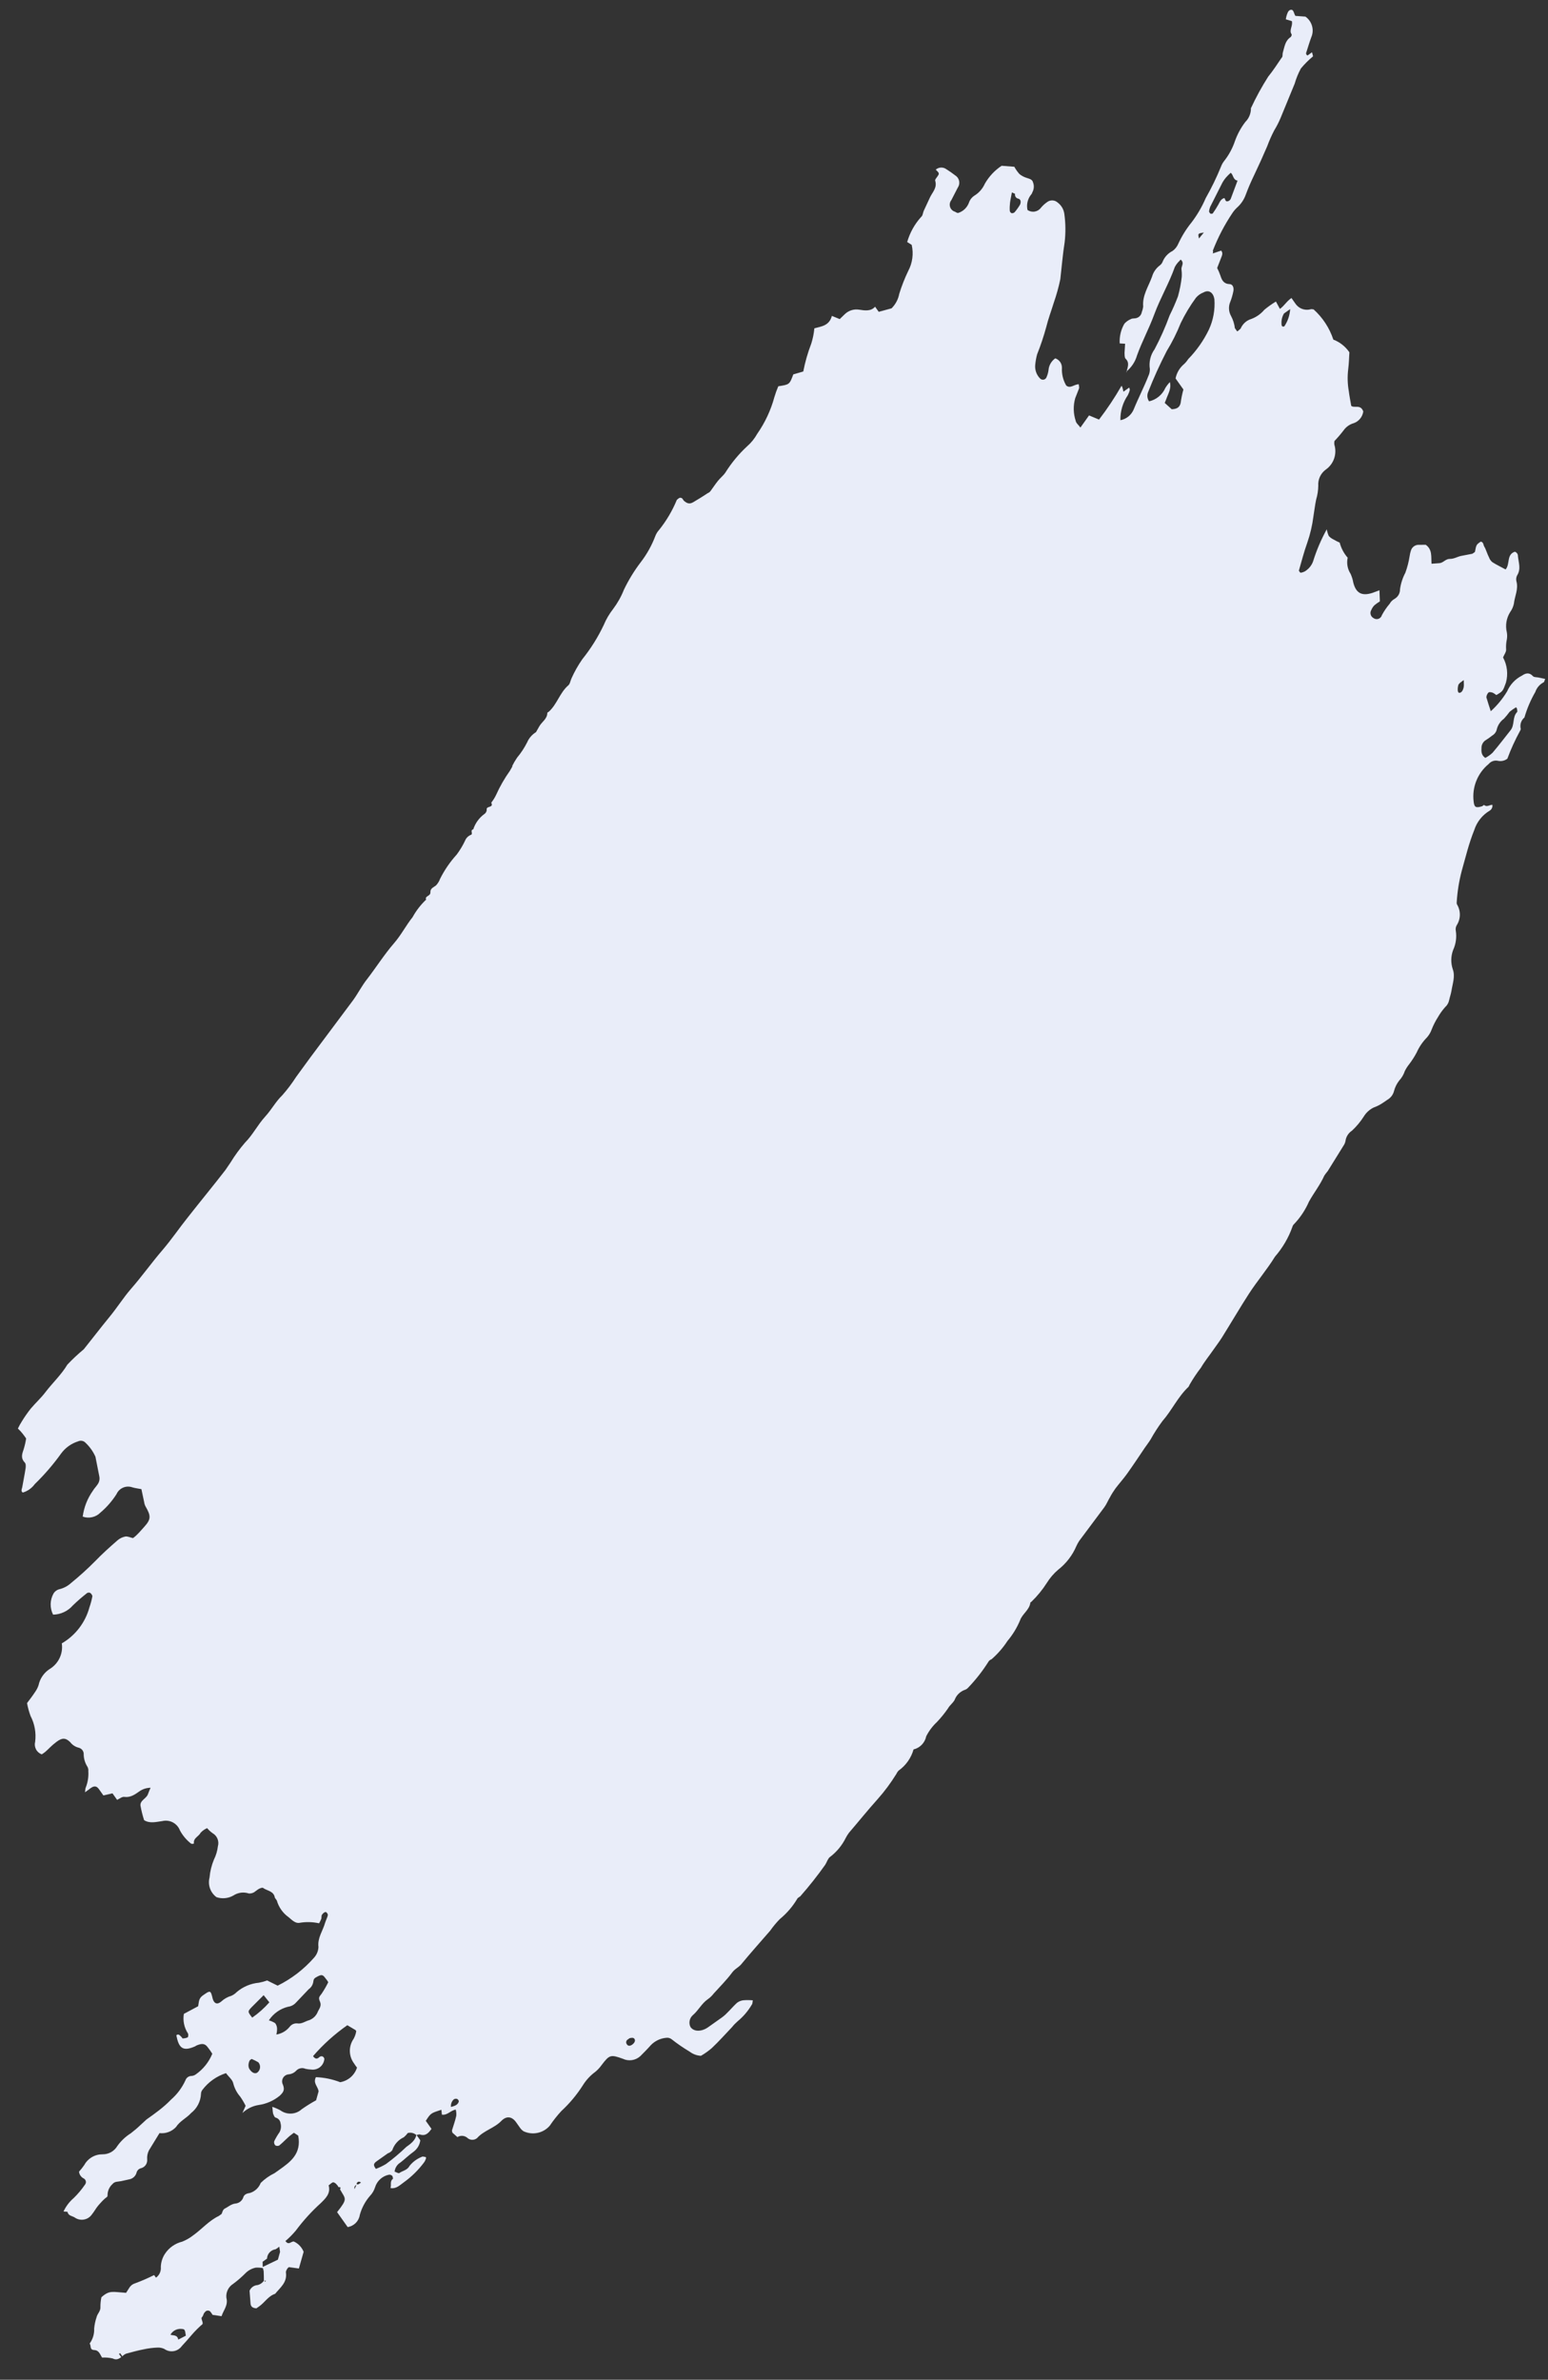 <?xml version="1.0" encoding="UTF-8"?> <svg xmlns="http://www.w3.org/2000/svg" width="54" height="83" viewBox="0 0 54 83" fill="none"><rect x="0" y="0" width="54" height="83" fill="#333333" stroke="none"/><path d="M39.294 12.993C39.322 12.828 39.427 12.66 39.258 12.504C39.228 12.46 39.23 12.372 39.228 12.308L39.248 11.989L39.06 11.978C39.045 11.738 39.102 11.498 39.223 11.29C39.285 11.22 39.362 11.165 39.449 11.13C39.498 11.096 39.583 11.115 39.646 11.092C39.693 11.079 39.734 11.053 39.766 11.017C39.798 10.981 39.82 10.938 39.829 10.89C39.853 10.828 39.87 10.762 39.879 10.695C39.843 10.308 40.062 9.994 40.187 9.651C40.232 9.493 40.327 9.355 40.458 9.257C40.502 9.225 40.536 9.181 40.556 9.13C40.621 8.966 40.745 8.832 40.903 8.753C40.991 8.69 41.06 8.603 41.102 8.503C41.226 8.235 41.382 7.983 41.569 7.753C41.766 7.494 41.93 7.212 42.058 6.914C42.26 6.558 42.439 6.19 42.593 5.811C42.621 5.735 42.662 5.665 42.713 5.602C42.872 5.399 42.995 5.169 43.078 4.924C43.164 4.683 43.286 4.456 43.442 4.253C43.505 4.191 43.555 4.116 43.588 4.034C43.622 3.951 43.639 3.863 43.637 3.774C43.813 3.395 44.014 3.027 44.239 2.674C44.405 2.47 44.554 2.241 44.706 2.017C44.754 1.983 44.732 1.891 44.752 1.826C44.81 1.633 44.828 1.424 45.019 1.296C45.043 1.279 45.071 1.216 45.054 1.192C44.958 1.057 45.108 0.9 45.064 0.736L44.854 0.674C44.861 0.622 44.873 0.57 44.889 0.519C44.919 0.44 44.943 0.35 45.037 0.341C45.132 0.332 45.136 0.481 45.188 0.554L45.539 0.58C45.65 0.658 45.731 0.772 45.768 0.903C45.806 1.033 45.797 1.173 45.743 1.298C45.681 1.465 45.632 1.63 45.578 1.799C45.556 1.85 45.548 1.899 45.61 1.936L45.769 1.823L45.804 1.965C45.65 2.092 45.508 2.234 45.38 2.388C45.289 2.556 45.216 2.734 45.163 2.918L44.672 4.113C44.609 4.263 44.535 4.407 44.451 4.545C44.356 4.726 44.274 4.913 44.203 5.105C44.064 5.428 43.927 5.735 43.77 6.064C43.612 6.393 43.554 6.535 43.463 6.774C43.402 6.952 43.296 7.112 43.155 7.238C43.096 7.293 43.042 7.355 42.997 7.422C42.718 7.836 42.487 8.279 42.307 8.744C42.307 8.744 42.331 8.778 42.303 8.841L42.6 8.74C42.648 8.807 42.647 8.858 42.623 8.926L42.459 9.347C42.502 9.431 42.539 9.518 42.571 9.608C42.623 9.773 42.686 9.903 42.901 9.91C43.006 9.915 43.052 10.042 43.023 10.164C42.999 10.285 42.965 10.404 42.92 10.519C42.884 10.599 42.868 10.687 42.872 10.774C42.876 10.862 42.901 10.947 42.945 11.024C43.015 11.155 43.059 11.297 43.077 11.445C43.097 11.473 43.135 11.527 43.152 11.551C43.169 11.575 43.239 11.489 43.277 11.462C43.311 11.381 43.362 11.309 43.426 11.251C43.491 11.192 43.568 11.149 43.652 11.124C43.828 11.058 43.984 10.948 44.105 10.804C44.232 10.699 44.367 10.603 44.509 10.517L44.648 10.774C44.802 10.665 44.884 10.505 45.051 10.394C45.092 10.452 45.133 10.51 45.177 10.573C45.232 10.66 45.312 10.729 45.407 10.768C45.503 10.807 45.608 10.815 45.708 10.791C45.737 10.771 45.788 10.792 45.822 10.79C46.14 11.075 46.378 11.439 46.512 11.845C46.739 11.931 46.935 12.086 47.072 12.288C47.06 12.456 47.058 12.667 47.03 12.883C46.999 13.138 47.007 13.396 47.052 13.649C47.072 13.81 47.104 13.968 47.136 14.155C47.243 14.246 47.465 14.089 47.556 14.351C47.544 14.443 47.506 14.53 47.447 14.602C47.389 14.674 47.312 14.728 47.224 14.759C47.08 14.8 46.954 14.889 46.868 15.012C46.769 15.141 46.664 15.264 46.551 15.381C46.542 15.423 46.541 15.465 46.547 15.507C46.596 15.665 46.593 15.834 46.54 15.99C46.487 16.146 46.386 16.281 46.251 16.376C46.162 16.44 46.092 16.525 46.045 16.624C45.999 16.723 45.978 16.831 45.986 16.941C45.984 17.103 45.96 17.264 45.913 17.419C45.871 17.616 45.849 17.82 45.816 18.017C45.777 18.328 45.705 18.634 45.602 18.93C45.488 19.249 45.403 19.578 45.309 19.905C45.309 19.905 45.336 19.943 45.353 19.967C45.37 19.991 45.5 19.95 45.559 19.901C45.671 19.822 45.757 19.712 45.804 19.583C45.925 19.194 46.085 18.818 46.282 18.462C46.297 18.542 46.32 18.62 46.353 18.694C46.399 18.746 46.456 18.787 46.519 18.816C46.588 18.857 46.659 18.893 46.733 18.925C46.784 19.12 46.879 19.3 47.012 19.452C46.991 19.547 46.989 19.645 47.006 19.741C47.023 19.838 47.059 19.929 47.112 20.011C47.157 20.11 47.19 20.213 47.208 20.32C47.302 20.688 47.504 20.799 47.88 20.677L48.12 20.587L48.135 20.975C48.069 21.015 48.006 21.059 47.947 21.108C47.9 21.155 47.863 21.211 47.838 21.272C47.824 21.295 47.814 21.32 47.809 21.348C47.805 21.374 47.806 21.402 47.813 21.428C47.819 21.455 47.831 21.48 47.848 21.502C47.864 21.523 47.885 21.542 47.909 21.555C47.934 21.574 47.963 21.586 47.993 21.591C48.024 21.596 48.055 21.594 48.085 21.584C48.114 21.574 48.14 21.556 48.161 21.534C48.183 21.511 48.198 21.484 48.206 21.454C48.282 21.313 48.372 21.181 48.476 21.059C48.516 20.986 48.576 20.926 48.649 20.886C48.708 20.852 48.757 20.803 48.79 20.744C48.823 20.684 48.84 20.617 48.838 20.55C48.866 20.349 48.929 20.154 49.024 19.976C49.093 19.786 49.143 19.591 49.174 19.391C49.183 19.326 49.198 19.262 49.219 19.2C49.237 19.14 49.274 19.089 49.325 19.053C49.375 19.017 49.437 18.999 49.499 19.002L49.736 19.001C49.97 19.168 49.92 19.414 49.937 19.662L50.212 19.642C50.349 19.632 50.423 19.492 50.576 19.493C50.728 19.493 50.834 19.418 50.966 19.39C51.098 19.362 51.228 19.342 51.36 19.314C51.392 19.295 51.423 19.273 51.452 19.249C51.498 18.999 51.498 18.999 51.652 18.89C51.759 18.908 51.741 19.015 51.782 19.073C51.823 19.131 51.883 19.328 51.944 19.444C51.967 19.508 52.007 19.565 52.06 19.608C52.205 19.701 52.366 19.775 52.521 19.861C52.684 19.673 52.545 19.344 52.842 19.243C52.875 19.253 52.903 19.273 52.923 19.301C52.943 19.329 52.953 19.363 52.951 19.397C52.973 19.621 53.066 19.845 52.922 20.07C52.891 20.131 52.882 20.201 52.897 20.269C52.977 20.545 52.837 20.797 52.81 21.055C52.788 21.161 52.743 21.262 52.679 21.35C52.614 21.454 52.57 21.57 52.55 21.691C52.531 21.812 52.535 21.936 52.564 22.055C52.578 22.133 52.578 22.214 52.566 22.292C52.54 22.41 52.531 22.532 52.539 22.652C52.546 22.734 52.475 22.828 52.432 22.93C52.578 23.199 52.614 23.514 52.533 23.808C52.427 24.108 52.422 24.111 52.197 24.242C52.159 24.21 52.118 24.183 52.075 24.161C52.027 24.145 51.966 24.13 51.929 24.149C51.892 24.185 51.867 24.23 51.856 24.28C51.848 24.308 51.85 24.337 51.863 24.362C51.903 24.5 51.948 24.635 52.004 24.806C52.227 24.604 52.42 24.37 52.575 24.112C52.679 23.873 52.863 23.678 53.096 23.562C53.211 23.48 53.345 23.443 53.466 23.574C53.501 23.623 53.59 23.617 53.656 23.628C53.722 23.64 53.808 23.659 53.902 23.679C53.874 23.742 53.871 23.788 53.843 23.8C53.709 23.87 53.607 23.989 53.558 24.133C53.396 24.413 53.268 24.713 53.178 25.025C53.12 25.072 53.078 25.136 53.055 25.207C53.033 25.278 53.031 25.354 53.05 25.427C53.05 25.427 53.037 25.479 53.021 25.498C52.852 25.808 52.705 26.129 52.583 26.46C52.538 26.496 52.486 26.521 52.43 26.534C52.374 26.547 52.317 26.548 52.261 26.537C52.2 26.522 52.137 26.525 52.078 26.545C52.019 26.565 51.967 26.601 51.928 26.649C51.738 26.804 51.591 27.006 51.5 27.233C51.408 27.462 51.376 27.709 51.406 27.953C51.427 28.156 51.48 28.19 51.704 28.119L51.767 28.074C51.866 28.163 51.958 28.069 52.06 28.07C52.066 28.109 52.061 28.15 52.044 28.186C52.027 28.223 52 28.253 51.966 28.274C51.709 28.426 51.517 28.668 51.427 28.952C51.238 29.42 51.128 29.888 50.99 30.377C50.897 30.731 50.839 31.092 50.816 31.457C50.811 31.485 50.814 31.513 50.823 31.539C50.89 31.649 50.926 31.775 50.925 31.904C50.924 32.033 50.887 32.158 50.818 32.267C50.782 32.326 50.77 32.397 50.784 32.465C50.819 32.691 50.787 32.923 50.692 33.131C50.609 33.348 50.605 33.587 50.679 33.807C50.769 34.055 50.67 34.313 50.631 34.565C50.613 34.672 50.575 34.772 50.552 34.882C50.533 34.976 50.485 35.062 50.413 35.125C50.316 35.234 50.23 35.353 50.158 35.48C50.072 35.615 49.999 35.759 49.941 35.909C49.904 36.01 49.848 36.104 49.776 36.185C49.627 36.336 49.507 36.512 49.421 36.705C49.346 36.848 49.259 36.984 49.161 37.113C49.101 37.188 49.049 37.268 49.006 37.354C48.965 37.478 48.898 37.592 48.809 37.688C48.726 37.795 48.665 37.917 48.63 38.047C48.614 38.114 48.584 38.176 48.543 38.23C48.501 38.284 48.449 38.329 48.39 38.362C48.25 38.461 48.106 38.563 47.931 38.622C47.784 38.69 47.661 38.8 47.576 38.938C47.46 39.121 47.321 39.288 47.162 39.435C47.1 39.475 47.048 39.529 47.008 39.592C46.969 39.654 46.944 39.725 46.935 39.798C46.927 39.839 46.914 39.878 46.894 39.914L46.317 40.844C46.274 40.895 46.234 40.947 46.197 41.002C46.052 41.329 45.833 41.6 45.662 41.91C45.537 42.196 45.364 42.459 45.149 42.686C45.118 42.713 45.095 42.749 45.084 42.789C44.949 43.171 44.742 43.523 44.476 43.829C44.201 44.277 43.852 44.683 43.566 45.125C43.279 45.568 42.945 46.137 42.63 46.642C42.532 46.799 42.418 46.945 42.311 47.1C42.204 47.256 42.016 47.49 41.896 47.698C41.748 47.89 41.613 48.092 41.493 48.303C41.485 48.328 41.473 48.352 41.456 48.373C41.088 48.72 40.882 49.185 40.55 49.564C40.398 49.768 40.26 49.982 40.137 50.205C40.073 50.308 39.997 50.406 39.929 50.504C39.725 50.808 39.526 51.108 39.315 51.403C39.188 51.58 39.042 51.741 38.911 51.914C38.84 52.013 38.775 52.116 38.718 52.224C38.648 52.339 38.601 52.466 38.519 52.575L37.647 53.743C37.61 53.8 37.577 53.859 37.549 53.921C37.411 54.246 37.192 54.531 36.913 54.748C36.758 54.88 36.624 55.036 36.517 55.209C36.364 55.449 36.183 55.67 35.978 55.867C35.978 55.867 35.949 55.887 35.944 55.891C35.913 56.152 35.666 56.283 35.586 56.507C35.477 56.77 35.328 57.014 35.145 57.232C34.989 57.471 34.802 57.686 34.587 57.873C34.549 57.885 34.515 57.909 34.491 57.941C34.283 58.273 34.042 58.582 33.771 58.864C33.744 58.894 33.711 58.917 33.674 58.932C33.598 58.957 33.527 58.997 33.466 59.05C33.405 59.103 33.356 59.167 33.322 59.24C33.283 59.369 33.141 59.455 33.068 59.587C32.952 59.755 32.823 59.914 32.682 60.062C32.53 60.204 32.404 60.372 32.31 60.558C32.288 60.669 32.234 60.77 32.156 60.852C32.078 60.933 31.978 60.99 31.868 61.016C31.785 61.314 31.601 61.574 31.349 61.753C31.314 61.789 31.285 61.832 31.264 61.878C31.073 62.186 30.857 62.478 30.616 62.749C30.272 63.131 29.95 63.533 29.617 63.921C29.576 63.975 29.54 64.032 29.508 64.093C29.378 64.358 29.188 64.59 28.952 64.768C28.88 64.82 28.846 64.945 28.788 65.037C28.517 65.42 28.225 65.789 27.915 66.141C27.883 66.16 27.852 66.182 27.823 66.206C27.66 66.485 27.449 66.732 27.199 66.937C27.077 67.062 26.965 67.198 26.864 67.341C26.526 67.732 26.182 68.114 25.856 68.511C25.761 68.622 25.625 68.675 25.536 68.803C25.343 69.063 25.109 69.294 24.895 69.532C24.837 69.608 24.767 69.675 24.688 69.73C24.471 69.883 24.364 70.119 24.165 70.288C24.109 70.338 24.071 70.406 24.057 70.48C24.043 70.554 24.053 70.631 24.087 70.698C24.159 70.8 24.293 70.857 24.484 70.809C24.563 70.787 24.638 70.752 24.705 70.703C24.859 70.594 25.013 70.485 25.186 70.362C25.36 70.239 25.529 70.018 25.709 69.854C25.772 69.806 25.848 69.775 25.927 69.765C26.038 69.756 26.15 69.757 26.262 69.767C26.248 69.82 26.255 69.881 26.228 69.914C26.098 70.136 25.93 70.334 25.731 70.498C25.66 70.56 25.594 70.628 25.535 70.702C25.303 70.946 25.078 71.199 24.831 71.432C24.713 71.534 24.586 71.624 24.451 71.702C24.309 71.694 24.173 71.644 24.06 71.558C23.84 71.427 23.628 71.282 23.427 71.123C23.4 71.103 23.37 71.088 23.338 71.079C23.306 71.071 23.273 71.069 23.24 71.074C23.035 71.092 22.843 71.184 22.701 71.333C22.585 71.465 22.462 71.588 22.335 71.715C22.254 71.788 22.153 71.836 22.045 71.852C21.936 71.868 21.826 71.852 21.727 71.805C21.3 71.651 21.259 71.665 20.986 72.025C20.924 72.112 20.851 72.191 20.769 72.259C20.592 72.388 20.442 72.551 20.327 72.738C20.118 73.065 19.868 73.364 19.583 73.627C19.436 73.787 19.3 73.957 19.179 74.138C19.069 74.267 18.919 74.355 18.753 74.39C18.587 74.425 18.414 74.405 18.261 74.332C18.216 74.301 18.177 74.263 18.145 74.219C18.1 74.156 18.052 74.088 18.005 74.021C17.858 73.813 17.667 73.789 17.487 73.974C17.236 74.232 16.876 74.305 16.64 74.574C16.59 74.614 16.528 74.634 16.465 74.631C16.401 74.628 16.341 74.602 16.295 74.557C16.248 74.519 16.189 74.497 16.129 74.493C16.068 74.49 16.008 74.505 15.956 74.537L15.783 74.384C15.772 74.358 15.767 74.33 15.767 74.301C15.816 74.136 15.879 73.969 15.916 73.797C15.924 73.724 15.918 73.649 15.898 73.578C15.711 73.609 15.609 73.783 15.415 73.754L15.397 73.585C15.026 73.703 15.026 73.703 14.853 73.97L15.052 74.25C14.94 74.409 14.833 74.513 14.638 74.442C14.638 74.442 14.559 74.454 14.524 74.465C14.483 74.429 14.434 74.404 14.382 74.392C14.329 74.38 14.274 74.381 14.222 74.396C14.184 74.45 14.138 74.499 14.087 74.542C13.992 74.586 13.908 74.648 13.839 74.726C13.769 74.804 13.717 74.895 13.684 74.994C13.645 75.045 13.591 75.083 13.53 75.103C13.4 75.195 13.27 75.287 13.14 75.379C13.01 75.471 13.03 75.53 13.112 75.645C13.234 75.6 13.351 75.544 13.463 75.477C13.713 75.294 13.95 75.094 14.174 74.879C14.318 74.777 14.492 74.654 14.525 74.456L14.662 74.649C14.651 74.729 14.625 74.805 14.584 74.874C14.543 74.942 14.489 75.002 14.425 75.049C14.261 75.165 14.113 75.313 13.967 75.424C13.911 75.458 13.864 75.504 13.829 75.559C13.794 75.614 13.772 75.676 13.765 75.741C13.821 75.759 13.901 75.811 13.93 75.79C14.051 75.705 14.209 75.694 14.291 75.535C14.41 75.389 14.567 75.278 14.744 75.214C14.744 75.214 14.793 75.223 14.843 75.231C14.892 75.24 14.832 75.369 14.794 75.418C14.596 75.685 14.357 75.92 14.087 76.114C13.952 76.209 13.822 76.352 13.621 76.314C13.661 76.206 13.59 76.075 13.71 75.99C13.71 75.99 13.703 75.908 13.681 75.887C13.667 75.874 13.65 75.863 13.631 75.856C13.613 75.849 13.593 75.846 13.573 75.848C13.459 75.869 13.353 75.922 13.267 76C13.18 76.078 13.117 76.177 13.083 76.289C13.048 76.401 12.987 76.504 12.905 76.589C12.739 76.78 12.618 77.007 12.551 77.252C12.535 77.359 12.485 77.457 12.409 77.533C12.332 77.609 12.234 77.659 12.128 77.675L11.759 77.154C12.141 76.673 12.055 76.705 11.86 76.358C11.896 76.296 11.874 76.276 11.805 76.281C11.79 76.244 11.767 76.211 11.737 76.184C11.71 76.146 11.645 76.105 11.609 76.116C11.573 76.126 11.532 76.17 11.489 76.201C11.445 76.232 11.464 76.218 11.464 76.218C11.547 76.507 11.347 76.685 11.185 76.844C10.866 77.132 10.577 77.452 10.32 77.796C10.21 77.928 10.088 78.051 9.957 78.162C10.073 78.326 10.155 78.166 10.251 78.179C10.407 78.25 10.529 78.379 10.592 78.538L10.426 79.12L10.074 79.072C10.026 79.106 9.968 79.198 9.974 79.258C10.025 79.606 9.775 79.783 9.598 80.003C9.351 80.083 9.232 80.313 9.031 80.448L8.945 80.509C8.823 80.501 8.75 80.459 8.74 80.343L8.706 79.896C8.729 79.84 8.768 79.792 8.817 79.757C8.866 79.722 8.924 79.702 8.985 79.698C9.078 79.675 9.159 79.618 9.211 79.538C9.228 79.562 9.259 79.606 9.274 79.544L9.205 79.55C9.203 79.435 9.205 79.325 9.198 79.214C9.19 79.164 9.175 79.116 9.155 79.071L9.694 78.812L9.77 78.541L9.742 78.358C9.702 78.394 9.658 78.424 9.612 78.45C9.532 78.461 9.458 78.499 9.404 78.559C9.349 78.618 9.318 78.695 9.315 78.776C9.315 78.776 9.223 78.841 9.161 78.885L9.166 79.106C9.086 79.09 9.004 79.085 8.923 79.09C8.794 79.116 8.675 79.177 8.579 79.268C8.44 79.409 8.291 79.54 8.132 79.657C8.051 79.708 7.986 79.78 7.945 79.866C7.903 79.952 7.887 80.048 7.897 80.142C7.967 80.404 7.795 80.57 7.729 80.783L7.415 80.737C7.39 80.692 7.36 80.65 7.326 80.612C7.312 80.602 7.297 80.594 7.28 80.591C7.263 80.587 7.246 80.586 7.229 80.589C7.212 80.592 7.196 80.599 7.182 80.608C7.168 80.618 7.156 80.63 7.147 80.645C7.094 80.682 7.095 80.776 7.045 80.818C6.996 80.86 7.081 80.96 7.069 81.055C6.934 81.171 6.808 81.296 6.692 81.431C6.579 81.568 6.46 81.696 6.346 81.821C6.313 81.868 6.271 81.908 6.222 81.939C6.174 81.97 6.12 81.992 6.063 82.001C6.006 82.011 5.948 82.01 5.891 81.997C5.835 81.984 5.782 81.961 5.735 81.927C5.661 81.891 5.579 81.874 5.497 81.878C5.334 81.884 5.172 81.904 5.013 81.939C4.803 81.979 4.598 82.037 4.398 82.091C4.349 82.112 4.304 82.144 4.268 82.183L4.19 82.073L4.151 82.1L4.23 82.211C4.153 82.265 4.066 82.327 3.93 82.257C3.809 82.229 3.685 82.219 3.562 82.227C3.49 82.126 3.461 81.973 3.289 81.964C3.117 81.956 3.19 81.824 3.128 81.737C3.238 81.586 3.294 81.401 3.285 81.214C3.297 81.08 3.325 80.948 3.368 80.821C3.394 80.694 3.519 80.606 3.503 80.45C3.503 80.34 3.515 80.23 3.538 80.122C3.822 79.87 3.921 79.937 4.398 79.969L4.525 79.77C4.571 79.706 4.637 79.659 4.713 79.637C4.939 79.553 5.161 79.457 5.376 79.349L5.441 79.44L5.393 79.475L5.431 79.447C5.492 79.406 5.541 79.349 5.573 79.282C5.604 79.215 5.617 79.141 5.61 79.067C5.615 78.905 5.663 78.748 5.751 78.612C5.891 78.397 6.108 78.244 6.358 78.183C6.492 78.129 6.619 78.057 6.733 77.968C7.041 77.749 7.286 77.453 7.632 77.288C7.661 77.267 7.695 77.243 7.723 77.223C7.752 77.202 7.758 77.068 7.845 77.028C7.933 76.988 8.062 76.874 8.201 76.856C8.261 76.852 8.319 76.832 8.369 76.797C8.418 76.762 8.457 76.714 8.48 76.658C8.509 76.536 8.608 76.502 8.726 76.484C8.809 76.457 8.885 76.412 8.949 76.352C9.013 76.292 9.062 76.218 9.094 76.136C9.234 75.997 9.397 75.882 9.575 75.796C9.628 75.758 9.686 75.717 9.739 75.68C10.124 75.407 10.524 75.124 10.403 74.485L10.255 74.387C10.23 74.4 10.208 74.416 10.187 74.435C10.024 74.551 9.891 74.71 9.743 74.829C9.722 74.84 9.698 74.845 9.674 74.845C9.649 74.844 9.625 74.838 9.604 74.826C9.586 74.807 9.573 74.783 9.566 74.758C9.56 74.732 9.559 74.705 9.566 74.68C9.619 74.571 9.68 74.467 9.75 74.368C9.803 74.272 9.816 74.158 9.786 74.052C9.781 74.006 9.762 73.962 9.73 73.927C9.699 73.892 9.658 73.867 9.612 73.857C9.596 73.848 9.582 73.835 9.572 73.82C9.561 73.805 9.554 73.788 9.55 73.77C9.506 73.707 9.519 73.604 9.498 73.481C9.595 73.513 9.688 73.553 9.778 73.602C9.888 73.683 10.022 73.724 10.159 73.717C10.295 73.71 10.425 73.657 10.525 73.565C10.687 73.451 10.854 73.347 11.027 73.253L11.115 72.938C11.085 72.763 10.913 72.653 11.02 72.447C11.31 72.458 11.596 72.517 11.867 72.622C12.002 72.599 12.128 72.539 12.232 72.45C12.335 72.36 12.412 72.243 12.454 72.113C12.416 72.067 12.382 72.018 12.351 71.968C12.266 71.855 12.216 71.72 12.206 71.579C12.196 71.439 12.227 71.298 12.295 71.174C12.364 71.075 12.409 70.961 12.428 70.841C12.428 70.841 12.407 70.812 12.4 70.803L12.116 70.635C11.674 70.944 11.272 71.306 10.92 71.713C11.012 71.844 11.083 71.801 11.149 71.74C11.163 71.729 11.181 71.722 11.199 71.719C11.217 71.716 11.236 71.718 11.253 71.724C11.269 71.733 11.283 71.745 11.294 71.76C11.305 71.775 11.312 71.793 11.315 71.811C11.31 71.866 11.294 71.92 11.268 71.969C11.242 72.018 11.207 72.061 11.164 72.095C11.121 72.13 11.071 72.155 11.018 72.17C10.964 72.185 10.909 72.188 10.854 72.181C10.787 72.178 10.72 72.17 10.655 72.155C10.599 72.13 10.537 72.124 10.477 72.138C10.418 72.151 10.364 72.183 10.324 72.23C10.258 72.297 10.17 72.339 10.076 72.348C10.034 72.35 9.994 72.363 9.959 72.385C9.923 72.406 9.894 72.437 9.874 72.473C9.853 72.509 9.842 72.55 9.841 72.591C9.841 72.633 9.851 72.674 9.87 72.711C9.941 72.892 9.884 72.976 9.758 73.094C9.548 73.267 9.295 73.378 9.026 73.417C8.812 73.45 8.614 73.547 8.457 73.697L8.568 73.445C8.513 73.333 8.449 73.225 8.377 73.123C8.262 72.991 8.18 72.833 8.137 72.663C8.112 72.536 7.973 72.431 7.884 72.306C7.557 72.411 7.269 72.615 7.061 72.889C7.029 72.93 7.011 72.98 7.011 73.033C7.005 73.162 6.971 73.288 6.911 73.403C6.852 73.518 6.768 73.618 6.666 73.698C6.504 73.878 6.276 73.974 6.138 74.188C6.065 74.265 5.976 74.325 5.876 74.361C5.776 74.398 5.67 74.41 5.564 74.398L5.195 75C5.147 75.096 5.125 75.204 5.134 75.311C5.141 75.38 5.124 75.45 5.085 75.507C5.045 75.564 4.987 75.605 4.92 75.622C4.881 75.631 4.845 75.652 4.817 75.68C4.789 75.71 4.769 75.746 4.761 75.785C4.744 75.844 4.71 75.896 4.664 75.936C4.618 75.976 4.562 76.002 4.502 76.012L4.221 76.074C4.12 76.095 4 76.078 3.924 76.175C3.869 76.224 3.826 76.284 3.796 76.352C3.766 76.419 3.751 76.492 3.752 76.565C3.753 76.584 3.749 76.602 3.739 76.618C3.614 76.707 3.528 76.811 3.439 76.91C3.35 77.009 3.292 77.13 3.206 77.234C3.174 77.281 3.132 77.321 3.084 77.352C3.036 77.383 2.982 77.403 2.925 77.413C2.869 77.423 2.811 77.421 2.755 77.408C2.699 77.395 2.647 77.371 2.6 77.337C2.512 77.284 2.381 77.283 2.354 77.142C2.354 77.142 2.262 77.135 2.216 77.132C2.299 76.952 2.42 76.792 2.571 76.663C2.717 76.521 2.848 76.365 2.963 76.197C2.976 76.181 2.986 76.162 2.992 76.142C2.997 76.123 2.998 76.102 2.995 76.081C2.991 76.061 2.984 76.042 2.972 76.025C2.96 76.008 2.945 75.993 2.927 75.983C2.88 75.961 2.84 75.927 2.81 75.885C2.78 75.843 2.761 75.793 2.757 75.742C2.823 75.669 2.884 75.592 2.94 75.51C3.002 75.396 3.095 75.301 3.208 75.235C3.32 75.169 3.449 75.136 3.579 75.137C3.683 75.138 3.786 75.112 3.877 75.061C3.967 75.009 4.042 74.935 4.095 74.845C4.221 74.669 4.38 74.519 4.563 74.404C4.681 74.314 4.794 74.218 4.901 74.115L5.111 73.922C5.41 73.711 5.708 73.499 5.966 73.23C6.18 73.044 6.352 72.813 6.47 72.554C6.485 72.51 6.514 72.472 6.552 72.445C6.59 72.418 6.635 72.404 6.682 72.404C6.734 72.401 6.784 72.383 6.826 72.353C7.085 72.173 7.287 71.922 7.406 71.63C7.357 71.551 7.304 71.476 7.246 71.403C7.143 71.259 7.027 71.269 6.844 71.347L6.815 71.368C6.398 71.554 6.237 71.459 6.152 70.982C6.229 70.928 6.27 70.986 6.317 71.032C6.365 71.078 6.355 71.085 6.362 71.095C6.425 71.097 6.488 71.085 6.546 71.059C6.57 71.042 6.577 70.95 6.553 70.916C6.424 70.716 6.374 70.474 6.414 70.239L6.912 69.973C6.942 69.822 6.927 69.709 7.064 69.605C7.338 69.411 7.348 69.404 7.419 69.709C7.466 69.878 7.576 69.931 7.72 69.807C7.819 69.714 7.94 69.646 8.071 69.609C8.143 69.576 8.209 69.53 8.264 69.473C8.482 69.29 8.75 69.178 9.034 69.152C9.131 69.134 9.226 69.108 9.318 69.074L9.686 69.255C10.172 69.015 10.605 68.68 10.962 68.272C11.051 68.171 11.103 68.042 11.109 67.907C11.07 67.587 11.264 67.341 11.341 67.061C11.37 66.969 11.418 66.884 11.438 66.79C11.435 66.768 11.426 66.747 11.413 66.728C11.4 66.71 11.383 66.695 11.363 66.684C11.338 66.689 11.315 66.7 11.294 66.714C11.274 66.729 11.256 66.748 11.243 66.769C11.204 66.796 11.221 66.871 11.208 66.924C11.186 66.978 11.16 67.03 11.131 67.08C10.906 67.031 10.674 67.025 10.447 67.064C10.307 67.091 10.18 66.963 10.069 66.868C9.869 66.727 9.723 66.521 9.656 66.284C9.636 66.255 9.608 66.217 9.588 66.188C9.551 65.953 9.327 65.952 9.183 65.851C9.163 65.822 9.072 65.858 9.03 65.88C8.988 65.903 8.919 65.959 8.866 65.996C8.81 66.029 8.746 66.044 8.681 66.04C8.591 66.01 8.496 66.001 8.402 66.013C8.308 66.026 8.218 66.06 8.139 66.112C8.05 66.163 7.952 66.194 7.85 66.203C7.749 66.213 7.646 66.201 7.55 66.168C7.446 66.09 7.368 65.984 7.325 65.862C7.283 65.739 7.277 65.608 7.31 65.483C7.328 65.269 7.38 65.059 7.462 64.86C7.535 64.714 7.582 64.555 7.601 64.393C7.626 64.307 7.621 64.216 7.587 64.133C7.554 64.05 7.493 63.981 7.416 63.937C7.345 63.887 7.281 63.828 7.225 63.76C7.14 63.798 7.063 63.852 6.999 63.921C6.934 64.053 6.734 64.108 6.766 64.296C6.742 64.313 6.678 64.315 6.656 64.294C6.5 64.17 6.37 64.015 6.276 63.839C6.23 63.719 6.142 63.62 6.028 63.56C5.914 63.501 5.782 63.485 5.657 63.516C5.445 63.543 5.231 63.608 5.027 63.484C4.974 63.319 4.932 63.15 4.901 62.979C4.878 62.793 5.104 62.734 5.16 62.579C5.187 62.502 5.218 62.427 5.253 62.353C5.11 62.354 4.97 62.4 4.854 62.484C4.71 62.586 4.551 62.699 4.344 62.672C4.266 62.654 4.172 62.735 4.085 62.775L3.924 62.548L3.607 62.621C3.559 62.554 3.515 62.491 3.467 62.423C3.419 62.356 3.354 62.264 3.22 62.33C3.172 62.357 3.127 62.389 3.085 62.425L2.965 62.511C2.979 62.428 2.971 62.376 2.994 62.338C3.064 62.159 3.094 61.968 3.081 61.776C3.087 61.724 3.077 61.67 3.052 61.623C2.97 61.497 2.925 61.352 2.92 61.202C2.925 61.147 2.911 61.092 2.879 61.047C2.847 61.002 2.799 60.969 2.746 60.956C2.627 60.928 2.522 60.858 2.448 60.761C2.288 60.606 2.166 60.606 1.976 60.748C1.787 60.889 1.716 60.982 1.582 61.099C1.542 61.131 1.5 61.161 1.457 61.188C1.371 61.157 1.299 61.095 1.257 61.014C1.214 60.932 1.203 60.838 1.226 60.75C1.266 60.441 1.21 60.126 1.066 59.849C1.012 59.703 0.971 59.553 0.943 59.4C1.041 59.273 1.145 59.134 1.242 58.986C1.286 58.92 1.321 58.849 1.345 58.775C1.394 58.546 1.53 58.346 1.724 58.217C1.877 58.127 2 57.993 2.077 57.833C2.154 57.672 2.182 57.493 2.156 57.317C2.63 57.042 2.975 56.591 3.119 56.063C3.164 55.935 3.199 55.803 3.224 55.67C3.212 55.622 3.182 55.581 3.142 55.554C3.124 55.547 3.105 55.544 3.086 55.546C3.067 55.548 3.049 55.554 3.034 55.565C2.862 55.699 2.698 55.842 2.542 55.993C2.456 56.092 2.35 56.172 2.231 56.227C2.112 56.283 1.983 56.313 1.852 56.315C1.794 56.201 1.765 56.074 1.767 55.946C1.77 55.818 1.804 55.692 1.866 55.58C1.89 55.54 1.922 55.506 1.961 55.479C1.999 55.452 2.042 55.433 2.088 55.424C2.232 55.386 2.365 55.315 2.475 55.215C2.769 54.976 3.05 54.722 3.316 54.453C3.562 54.198 3.822 53.964 4.091 53.73C4.169 53.66 4.265 53.612 4.368 53.591C4.452 53.576 4.545 53.626 4.639 53.646C4.783 53.544 4.906 53.391 5.032 53.252C5.271 52.988 5.27 52.873 5.076 52.539C5.052 52.493 5.036 52.443 5.029 52.391L4.933 51.938C4.831 51.917 4.722 51.906 4.621 51.876C4.516 51.838 4.4 51.84 4.297 51.884C4.193 51.927 4.11 52.009 4.065 52.111C3.912 52.352 3.724 52.568 3.507 52.752C3.428 52.833 3.328 52.89 3.217 52.915C3.107 52.941 2.992 52.934 2.885 52.896C2.929 52.569 3.051 52.259 3.242 51.991C3.284 51.918 3.345 51.86 3.39 51.792C3.425 51.75 3.449 51.7 3.462 51.648C3.475 51.595 3.475 51.54 3.463 51.486L3.329 50.807C3.248 50.625 3.132 50.461 2.987 50.324C2.955 50.288 2.912 50.264 2.865 50.254C2.818 50.245 2.769 50.25 2.725 50.271C2.491 50.345 2.285 50.49 2.138 50.687C1.863 51.072 1.554 51.431 1.214 51.761C1.111 51.903 0.964 52.007 0.796 52.057C0.719 52.01 0.761 51.937 0.775 51.876C0.813 51.654 0.861 51.425 0.895 51.197C0.901 51.135 0.904 51.046 0.863 51.01C0.723 50.863 0.763 50.725 0.821 50.562C0.861 50.434 0.892 50.303 0.912 50.171C0.824 50.045 0.748 49.939 0.624 49.825C0.667 49.734 0.716 49.646 0.77 49.562C0.862 49.412 0.963 49.268 1.072 49.13C1.237 48.934 1.431 48.76 1.584 48.557C1.835 48.228 2.141 47.946 2.349 47.596C2.529 47.405 2.721 47.226 2.923 47.059C3.219 46.69 3.507 46.312 3.806 45.948C4.105 45.584 4.299 45.266 4.557 44.967C4.957 44.511 5.292 44.034 5.681 43.584C5.989 43.222 6.254 42.831 6.549 42.462C6.982 41.91 7.43 41.368 7.864 40.807L8.044 40.542C8.193 40.298 8.361 40.068 8.547 39.853C8.817 39.581 8.986 39.237 9.241 38.955C9.497 38.673 9.6 38.441 9.848 38.199C10.025 38 10.185 37.786 10.329 37.562L10.832 36.873L12.316 34.887C12.488 34.649 12.623 34.38 12.806 34.149C13.126 33.734 13.405 33.29 13.747 32.895C13.994 32.612 14.162 32.276 14.392 31.989C14.521 31.754 14.688 31.541 14.885 31.358L14.861 31.375C14.816 31.24 15.02 31.263 15.014 31.122C15.008 30.981 15.119 30.953 15.207 30.884C15.271 30.817 15.32 30.738 15.352 30.65C15.506 30.343 15.701 30.059 15.932 29.805C16.044 29.655 16.141 29.494 16.221 29.325C16.24 29.276 16.269 29.232 16.307 29.195C16.345 29.159 16.39 29.13 16.439 29.113C16.502 29.069 16.39 28.952 16.509 28.926C16.58 28.707 16.719 28.517 16.906 28.384C16.932 28.364 16.953 28.337 16.965 28.306C16.978 28.276 16.982 28.242 16.978 28.21C16.995 28.111 17.226 28.172 17.137 27.996C17.203 27.911 17.26 27.82 17.306 27.724C17.439 27.428 17.6 27.147 17.788 26.883L17.884 26.713L17.86 26.73C17.913 26.623 17.973 26.52 18.04 26.422C18.176 26.26 18.293 26.082 18.388 25.893C18.452 25.744 18.56 25.62 18.698 25.535L18.814 25.331C18.904 25.172 19.094 25.074 19.093 24.857C19.093 24.857 19.131 24.83 19.151 24.817C19.431 24.56 19.528 24.165 19.817 23.91C19.884 23.862 19.896 23.745 19.936 23.659C20.04 23.427 20.166 23.204 20.311 22.995C20.607 22.627 20.859 22.225 21.061 21.798C21.144 21.598 21.255 21.41 21.388 21.24C21.543 21.033 21.67 20.807 21.765 20.567C21.927 20.228 22.124 19.907 22.351 19.609C22.567 19.329 22.739 19.019 22.863 18.688C22.894 18.612 22.937 18.542 22.992 18.482C23.247 18.164 23.455 17.812 23.61 17.435C23.64 17.404 23.676 17.378 23.716 17.36C23.814 17.356 23.819 17.425 23.851 17.46C23.972 17.57 24.063 17.585 24.18 17.517C24.298 17.448 24.506 17.322 24.682 17.204C24.719 17.189 24.752 17.166 24.779 17.136C24.867 17.016 24.947 16.894 25.038 16.779C25.13 16.663 25.231 16.591 25.305 16.481C25.515 16.146 25.767 15.841 26.056 15.572C26.201 15.447 26.322 15.297 26.415 15.13C26.686 14.741 26.889 14.309 27.013 13.851C27.051 13.722 27.097 13.596 27.15 13.472C27.541 13.412 27.541 13.412 27.673 13.058L28.021 12.957C28.085 12.625 28.179 12.299 28.3 11.984C28.355 11.811 28.391 11.632 28.408 11.451C28.648 11.383 28.926 11.367 29.019 11.018L29.293 11.129L29.46 10.967C29.526 10.901 29.606 10.851 29.695 10.822C29.784 10.793 29.878 10.786 29.971 10.801C30.165 10.83 30.379 10.867 30.526 10.697C30.584 10.779 30.615 10.822 30.653 10.876L31.101 10.754C31.24 10.615 31.334 10.438 31.37 10.245C31.454 9.973 31.559 9.707 31.682 9.451C31.831 9.172 31.874 8.848 31.803 8.54L31.646 8.441C31.739 8.118 31.904 7.82 32.129 7.57C32.191 7.526 32.192 7.424 32.225 7.35L32.446 6.875C32.536 6.695 32.692 6.548 32.626 6.313C32.595 6.269 32.696 6.176 32.733 6.106C32.77 6.037 32.737 6.01 32.642 5.917C32.694 5.872 32.759 5.846 32.827 5.844C32.896 5.842 32.963 5.863 33.017 5.905C33.12 5.969 33.22 6.039 33.316 6.113C33.352 6.135 33.383 6.163 33.408 6.197C33.432 6.231 33.449 6.27 33.458 6.311C33.466 6.352 33.466 6.394 33.458 6.435C33.449 6.476 33.432 6.515 33.408 6.549L33.186 6.981C33.16 7.013 33.142 7.052 33.134 7.093C33.127 7.134 33.129 7.176 33.142 7.216C33.154 7.256 33.176 7.292 33.206 7.321C33.236 7.351 33.272 7.372 33.312 7.384L33.382 7.421C33.382 7.421 33.382 7.421 33.423 7.428C33.508 7.402 33.586 7.356 33.65 7.296C33.715 7.235 33.765 7.16 33.797 7.077C33.83 6.974 33.897 6.886 33.987 6.826C34.15 6.727 34.278 6.581 34.355 6.407C34.499 6.156 34.699 5.942 34.94 5.782L35.383 5.816C35.433 5.908 35.494 5.994 35.564 6.072C35.639 6.132 35.725 6.177 35.817 6.205C35.904 6.237 36.008 6.25 36.036 6.361C36.058 6.418 36.067 6.479 36.062 6.54C36.058 6.6 36.04 6.659 36.01 6.712C36.01 6.712 35.992 6.769 35.973 6.782C35.911 6.856 35.868 6.944 35.845 7.038C35.822 7.131 35.822 7.229 35.843 7.323C35.916 7.374 36.007 7.394 36.095 7.379C36.183 7.364 36.261 7.316 36.314 7.243C36.374 7.172 36.443 7.108 36.52 7.054C36.573 7.011 36.64 6.988 36.709 6.99C36.778 6.991 36.844 7.018 36.895 7.064C36.961 7.113 37.015 7.175 37.056 7.246C37.096 7.317 37.121 7.396 37.13 7.477C37.174 7.799 37.176 8.126 37.139 8.449C37.071 8.874 37.036 9.325 36.988 9.736C36.93 10.015 36.854 10.289 36.76 10.557C36.673 10.843 36.566 11.121 36.496 11.41C36.408 11.732 36.302 12.049 36.178 12.36C36.146 12.477 36.125 12.596 36.113 12.717C36.103 12.806 36.114 12.896 36.143 12.98C36.173 13.065 36.221 13.141 36.285 13.204C36.3 13.219 36.317 13.23 36.337 13.236C36.356 13.243 36.377 13.245 36.398 13.243C36.418 13.24 36.438 13.233 36.455 13.221C36.472 13.21 36.486 13.195 36.497 13.177C36.537 13.093 36.564 13.004 36.576 12.911C36.582 12.829 36.606 12.75 36.647 12.678C36.688 12.607 36.744 12.545 36.811 12.498C36.88 12.521 36.94 12.565 36.982 12.624C37.023 12.683 37.045 12.754 37.044 12.826C37.032 13.043 37.084 13.258 37.193 13.445C37.337 13.568 37.467 13.403 37.632 13.402C37.632 13.453 37.653 13.503 37.641 13.548L37.507 13.889C37.434 14.149 37.44 14.424 37.525 14.68C37.537 14.759 37.628 14.825 37.689 14.912L37.99 14.489L38.338 14.634C38.626 14.259 38.888 13.865 39.123 13.455C39.17 13.523 39.171 13.595 39.189 13.662L39.391 13.518C39.402 13.544 39.409 13.571 39.412 13.598C39.397 13.663 39.373 13.726 39.342 13.785C39.167 14.041 39.077 14.346 39.084 14.656C39.185 14.637 39.28 14.593 39.36 14.529C39.441 14.464 39.504 14.381 39.545 14.286C39.705 13.89 39.905 13.509 40.062 13.108C40.097 13.034 40.113 12.953 40.111 12.871C40.073 12.629 40.132 12.382 40.275 12.183C40.478 11.801 40.654 11.405 40.802 10.998C40.91 10.783 41.006 10.562 41.092 10.336C41.154 10.113 41.199 9.886 41.224 9.656C41.229 9.562 41.225 9.467 41.213 9.374C41.215 9.285 41.29 9.197 41.233 9.106C41.176 9.016 41.165 9.082 41.155 9.089C41.085 9.153 41.026 9.229 40.982 9.313C40.785 9.873 40.476 10.396 40.273 10.945C40.069 11.495 39.839 11.905 39.662 12.4C39.598 12.622 39.467 12.818 39.287 12.962L39.294 12.993ZM12.451 76.193C12.413 76.22 12.343 76.234 12.369 76.352L12.44 76.187C12.44 76.187 12.499 76.188 12.513 76.178C12.54 76.162 12.566 76.144 12.59 76.124C12.573 76.099 12.52 76.086 12.498 76.095C12.475 76.104 12.417 76.145 12.455 76.198L12.451 76.193ZM40.809 13.326C40.871 13.557 40.743 13.742 40.675 13.942L40.63 14.053L40.873 14.273C41.056 14.267 41.151 14.207 41.186 14.052C41.207 13.894 41.239 13.738 41.282 13.585C41.169 13.426 41.084 13.305 41.008 13.199C41.043 13.023 41.131 12.862 41.26 12.738C41.334 12.677 41.398 12.605 41.449 12.525C41.743 12.224 41.986 11.878 42.169 11.5C42.323 11.168 42.39 10.802 42.363 10.436C42.325 10.209 42.176 10.091 41.979 10.201C41.878 10.239 41.789 10.303 41.719 10.385C41.515 10.662 41.338 10.958 41.188 11.268C41.053 11.606 40.89 11.933 40.7 12.243C40.459 12.709 40.242 13.186 40.051 13.674C40.029 13.726 40.02 13.784 40.026 13.84C40.032 13.897 40.053 13.951 40.085 13.998C40.209 13.97 40.325 13.913 40.423 13.832C40.522 13.751 40.6 13.648 40.651 13.532C40.697 13.458 40.749 13.389 40.809 13.326ZM11.451 69.135C11.424 69.087 11.392 69.042 11.355 69C11.26 68.865 11.217 68.866 11.083 68.932C10.949 68.998 10.944 69.031 10.931 69.105C10.925 69.159 10.907 69.212 10.88 69.259C10.852 69.306 10.815 69.347 10.77 69.378L10.327 69.844C10.255 69.926 10.155 69.978 10.048 69.991C9.773 70.059 9.534 70.228 9.379 70.465C9.456 70.487 9.531 70.52 9.599 70.563C9.639 70.616 9.662 70.681 9.665 70.748C9.666 70.819 9.658 70.89 9.642 70.96C9.832 70.928 10.002 70.826 10.118 70.673C10.149 70.638 10.187 70.611 10.229 70.593C10.272 70.576 10.318 70.568 10.364 70.571C10.529 70.6 10.649 70.493 10.79 70.458C10.86 70.431 10.922 70.39 10.975 70.337C11.027 70.283 11.067 70.22 11.092 70.15C11.148 70.045 11.224 69.948 11.159 69.805C11.095 69.663 11.151 69.63 11.217 69.54C11.304 69.41 11.382 69.275 11.451 69.135ZM52.883 24.669C52.805 24.716 52.731 24.769 52.661 24.826C52.6 24.91 52.534 24.99 52.463 25.067C52.341 25.156 52.253 25.285 52.215 25.431C52.206 25.478 52.187 25.522 52.159 25.56C52.131 25.598 52.096 25.63 52.055 25.654C51.981 25.713 51.904 25.768 51.824 25.817C51.783 25.843 51.749 25.878 51.725 25.92C51.7 25.961 51.685 26.008 51.681 26.055C51.676 26.19 51.657 26.327 51.812 26.434C51.905 26.386 51.991 26.325 52.067 26.253C52.284 25.998 52.486 25.732 52.696 25.467C52.842 25.285 52.752 25.015 52.917 24.84C52.941 24.823 52.926 24.761 52.917 24.717C52.907 24.673 52.906 24.703 52.883 24.669ZM43.17 6.3C43.006 6.271 43.03 6.102 42.933 6.026C42.877 6.074 42.825 6.126 42.776 6.181C42.722 6.243 42.675 6.31 42.636 6.382L42.215 7.216C42.195 7.267 42.182 7.32 42.175 7.374C42.184 7.408 42.205 7.437 42.233 7.456C42.233 7.456 42.3 7.459 42.308 7.44C42.377 7.343 42.441 7.242 42.499 7.138C42.553 7.041 42.588 6.937 42.712 6.907C42.739 6.946 42.748 7.019 42.794 7.023C42.84 7.027 42.912 6.997 42.938 6.921L43.17 6.3ZM9.197 69.587L8.774 70.01C8.634 70.159 8.638 70.164 8.798 70.37C9.018 70.217 9.219 70.038 9.396 69.837L9.197 69.587ZM35.302 6.692C35.278 6.832 35.25 6.946 35.234 7.066C35.223 7.16 35.219 7.254 35.224 7.348C35.227 7.367 35.233 7.384 35.244 7.4C35.255 7.415 35.269 7.427 35.286 7.435C35.305 7.438 35.325 7.436 35.343 7.431C35.361 7.425 35.379 7.416 35.393 7.403C35.464 7.32 35.527 7.232 35.582 7.139C35.616 7.064 35.621 6.959 35.528 6.93C35.509 6.928 35.491 6.921 35.474 6.911C35.458 6.901 35.443 6.888 35.432 6.872C35.421 6.856 35.413 6.838 35.409 6.819C35.405 6.8 35.405 6.78 35.409 6.761C35.409 6.761 35.331 6.723 35.283 6.706L35.302 6.692ZM9.012 71.928C8.936 71.883 8.858 71.844 8.777 71.811C8.777 71.811 8.739 71.838 8.72 71.852C8.7 71.866 8.624 72.043 8.704 72.167C8.785 72.291 8.879 72.333 8.962 72.296C8.991 72.277 9.016 72.251 9.035 72.221C9.053 72.192 9.065 72.158 9.07 72.123C9.075 72.088 9.072 72.053 9.062 72.019C9.052 71.986 9.035 71.954 9.012 71.928ZM6.218 81.6L6.483 81.463C6.45 81.233 6.445 81.236 6.315 81.226C6.241 81.222 6.167 81.239 6.101 81.275C6.036 81.311 5.982 81.365 5.946 81.43C6.042 81.463 6.189 81.425 6.218 81.6ZM44.987 10.794C44.905 10.852 44.833 10.903 44.79 10.934C44.715 11.06 44.687 11.208 44.71 11.353C44.71 11.353 44.731 11.382 44.734 11.386C44.738 11.391 44.797 11.393 44.803 11.381C44.922 11.203 44.993 10.995 45.006 10.781L44.987 10.794ZM51.042 23.734C50.931 23.812 50.888 23.843 50.87 23.899C50.852 23.955 50.825 24.163 50.906 24.164C50.986 24.165 51.031 24.075 51.051 24.002C51.072 23.93 51.066 23.869 51.061 23.72L51.042 23.734ZM22.051 71.314C22.133 71.256 22.172 71.178 22.136 71.117C22.099 71.056 22.025 71.073 21.963 71.087L21.9 71.132C21.886 71.139 21.874 71.15 21.864 71.164C21.855 71.177 21.848 71.192 21.845 71.208C21.842 71.224 21.842 71.24 21.846 71.256C21.85 71.272 21.857 71.287 21.867 71.3C21.908 71.363 21.969 71.368 22.051 71.314ZM15.732 73.486C15.865 73.45 15.972 73.417 16.006 73.292C16.003 73.273 15.996 73.256 15.986 73.241C15.975 73.226 15.961 73.213 15.945 73.205C15.926 73.199 15.906 73.198 15.887 73.2C15.867 73.203 15.849 73.209 15.832 73.219C15.795 73.252 15.767 73.294 15.749 73.34C15.732 73.387 15.726 73.437 15.732 73.486ZM41.995 8.11C41.786 8.142 41.786 8.142 41.824 8.318L41.995 8.11ZM51.742 24.803L51.693 24.837L51.746 24.8L51.742 24.803ZM41.88 7.815C41.88 7.815 41.88 7.815 41.856 7.832L41.88 7.815Z" fill="#E9EDF9"></path></svg> 